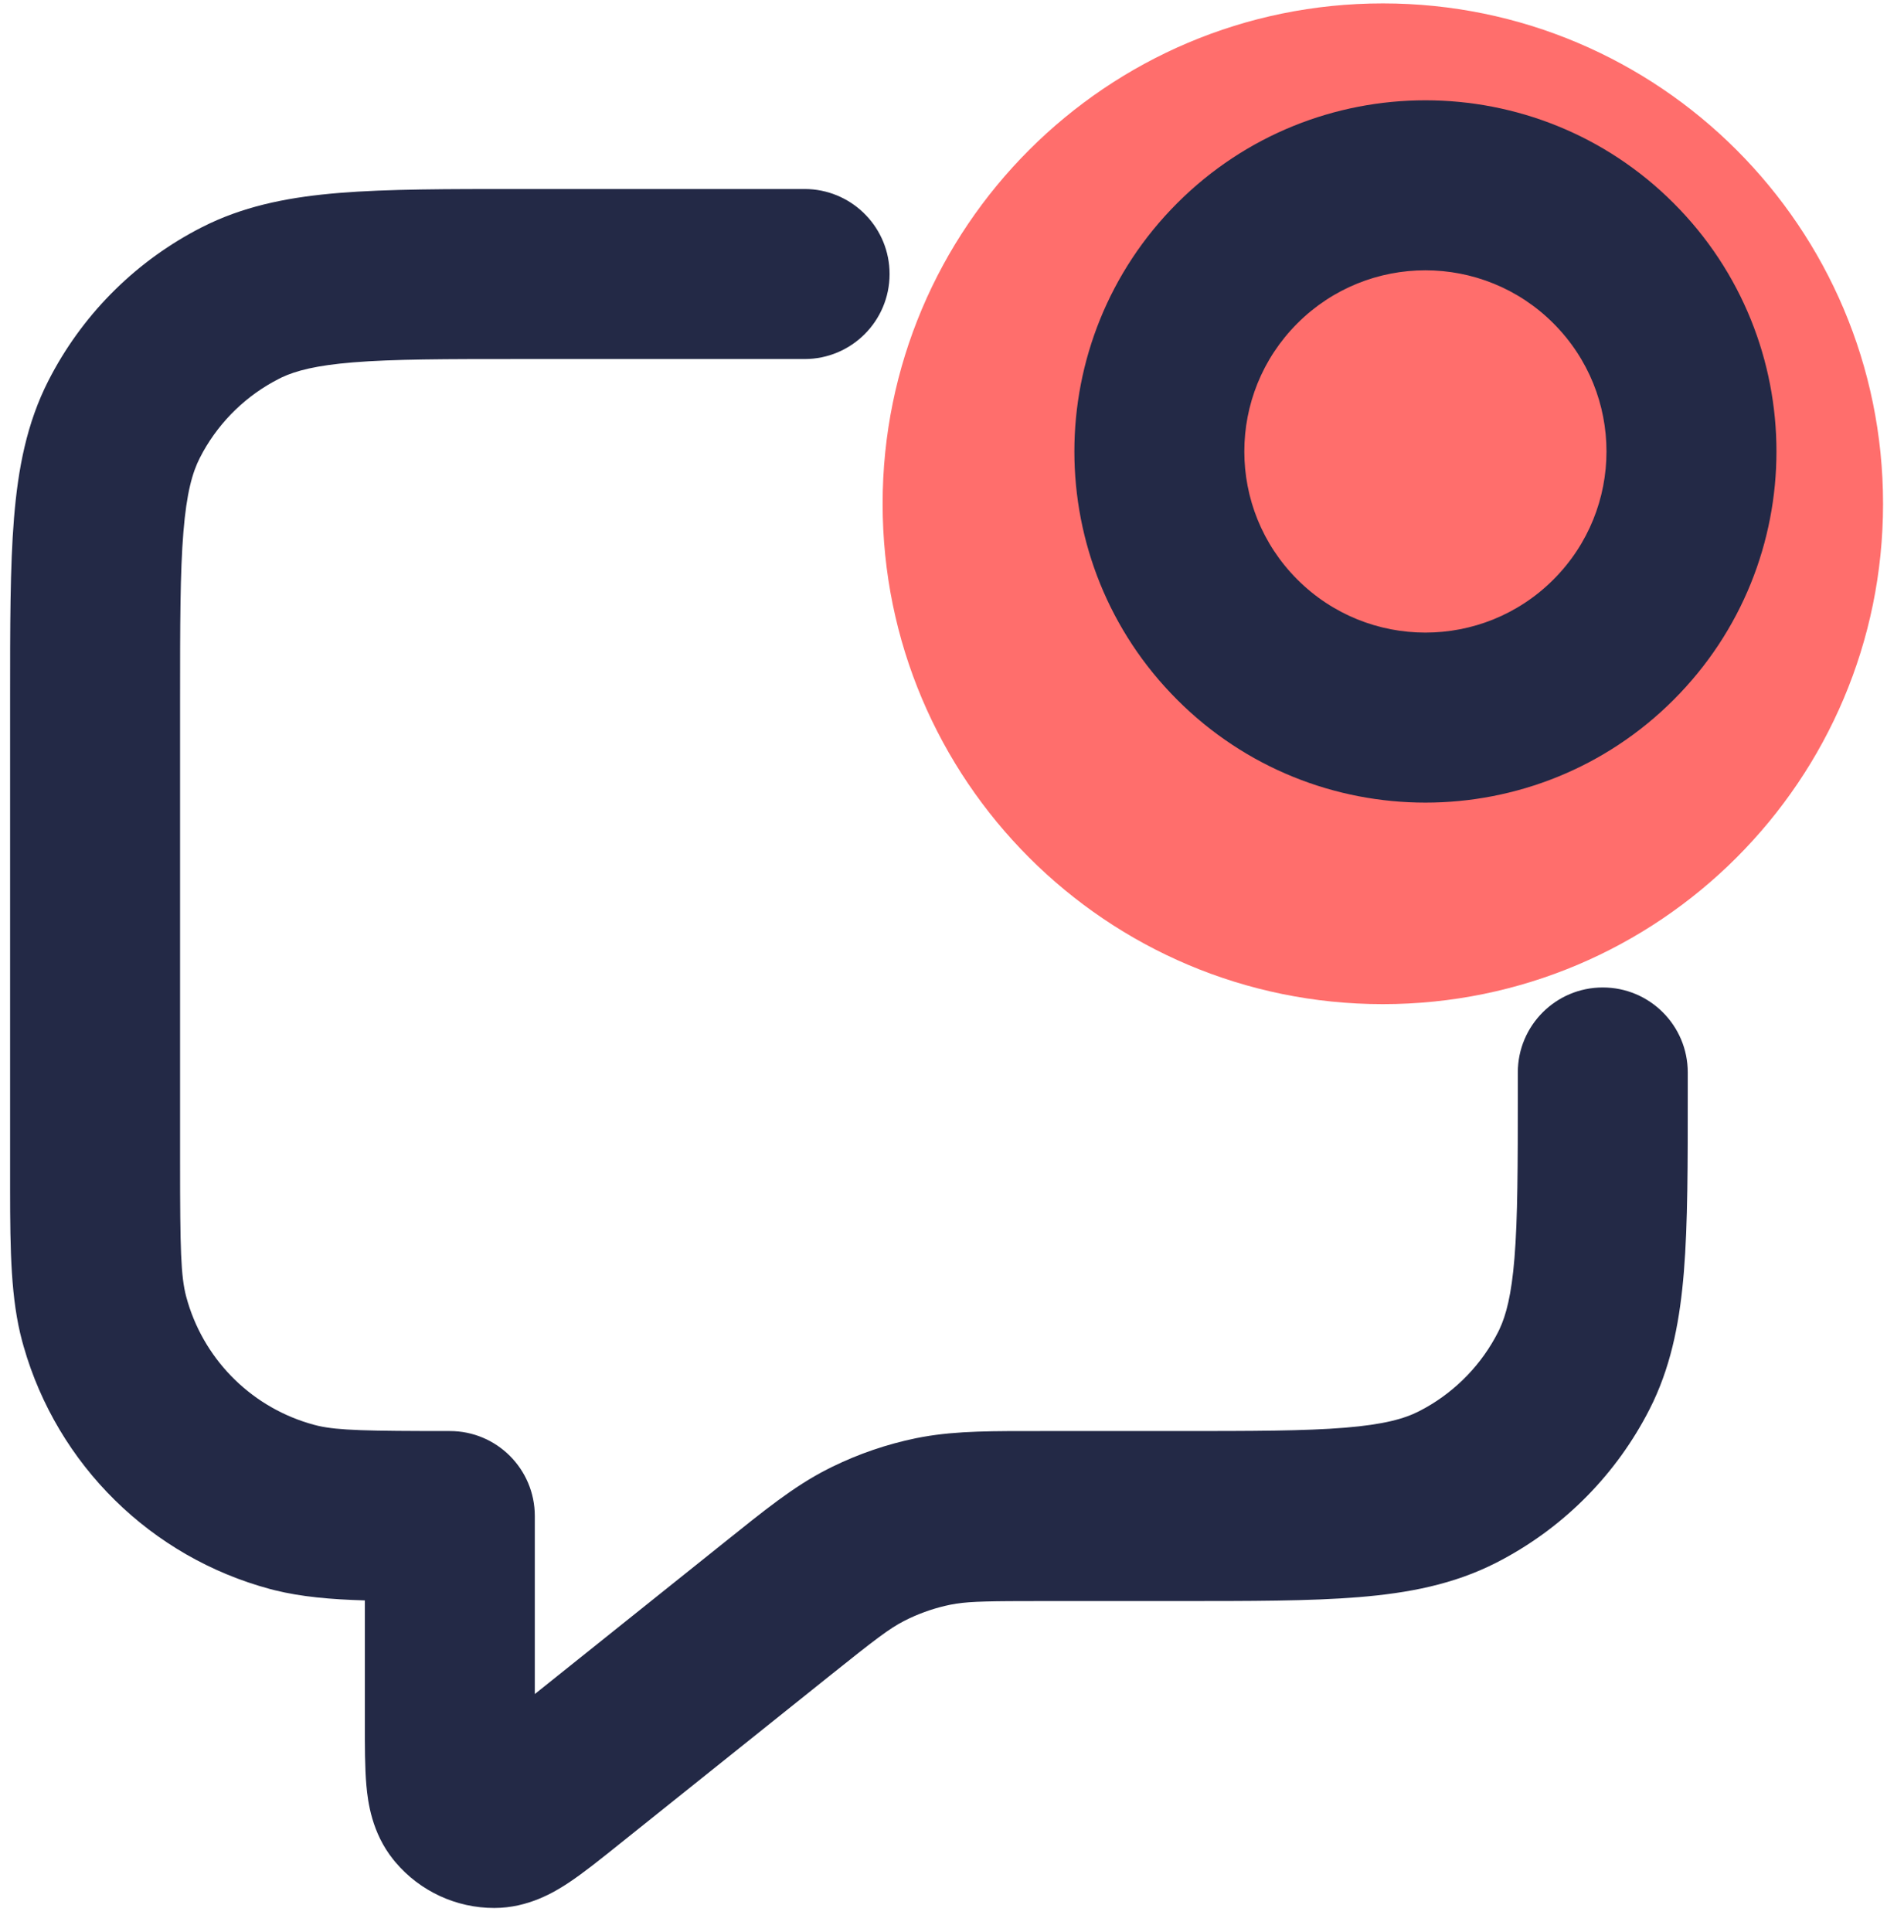 <svg width="70" height="71" viewBox="0 0 70 71" fill="none" xmlns="http://www.w3.org/2000/svg">
<path d="M69.23 18.515C69.23 28.672 60.996 36.906 50.84 36.906C40.683 36.906 32.449 28.672 32.449 18.515C32.449 8.359 40.683 0.125 50.84 0.125C60.996 0.125 69.23 8.359 69.23 18.515Z" fill="#FF6E6C"/>
<path d="M55.802 40.069V39.417C55.802 37.692 57.201 36.293 58.926 36.293C60.652 36.293 62.05 37.692 62.05 39.417V40.069C62.05 42.757 62.053 44.961 61.907 46.748C61.767 48.459 61.478 50.029 60.788 51.504L60.644 51.798C59.445 54.15 57.555 56.077 55.23 57.32L55.004 57.438C53.444 58.233 51.779 58.552 49.955 58.701C48.167 58.847 45.963 58.845 43.275 58.845H38.331C36.441 58.845 35.71 58.856 35.161 58.94L34.934 58.98C34.42 59.086 33.92 59.252 33.446 59.474L33.243 59.574C32.707 59.848 32.192 60.24 30.506 61.59L22.728 67.812C22.098 68.316 21.459 68.831 20.902 69.2C20.393 69.536 19.426 70.124 18.174 70.125C16.771 70.127 15.441 69.509 14.538 68.442L14.452 68.337C13.671 67.359 13.526 66.237 13.471 65.629C13.411 64.963 13.414 64.142 13.414 63.336V58.821C12.156 58.784 11.082 58.69 10.101 58.447L9.937 58.405C5.553 57.23 2.113 53.841 0.869 49.487L0.811 49.279C0.403 47.755 0.372 46.011 0.371 43.703V25.723C0.371 23.035 0.369 20.831 0.515 19.043C0.664 17.219 0.983 15.554 1.778 13.994L1.896 13.768C3.139 11.443 5.066 9.553 7.418 8.354L7.712 8.21C9.187 7.52 10.757 7.231 12.467 7.091C14.255 6.945 16.459 6.947 19.147 6.947H29.581L29.741 6.951C31.392 7.035 32.705 8.4 32.705 10.072C32.705 11.797 31.306 13.196 29.581 13.196H19.147C16.356 13.196 14.451 13.198 12.976 13.319C11.628 13.429 10.884 13.624 10.357 13.871L10.255 13.922C9.081 14.52 8.112 15.453 7.469 16.599L7.346 16.831C7.074 17.363 6.86 18.114 6.743 19.552C6.622 21.027 6.62 22.932 6.62 25.723V42.678C6.62 45.911 6.647 46.915 6.847 47.661L6.908 47.875C7.575 50.07 9.329 51.773 11.555 52.369L11.698 52.405C12.435 52.573 13.507 52.596 16.538 52.596C18.264 52.596 19.662 53.995 19.662 55.72V62.262L26.603 56.71C28.094 55.517 29.168 54.639 30.401 54.009L30.596 53.911C31.574 53.432 32.61 53.079 33.678 52.859L33.932 52.811C35.209 52.583 36.541 52.596 38.331 52.596H43.275C46.066 52.596 47.971 52.594 49.446 52.473C50.883 52.356 51.635 52.142 52.167 51.87L52.399 51.746C53.545 51.104 54.478 50.135 55.076 48.961L55.126 48.858C55.374 48.332 55.569 47.588 55.679 46.24C55.799 44.765 55.802 42.86 55.802 40.069ZM43.279 7.467C48.319 2.426 56.491 2.426 61.531 7.467C66.571 12.507 66.571 20.679 61.531 25.719C56.491 30.759 48.319 30.759 43.279 25.719C38.239 20.679 38.239 12.507 43.279 7.467ZM57.112 11.885C54.513 9.285 50.297 9.285 47.697 11.885C45.097 14.485 45.097 18.7 47.697 21.3C50.297 23.9 54.513 23.9 57.112 21.3C59.712 18.7 59.712 14.485 57.112 11.885Z" fill="#232946"/>
</svg>
